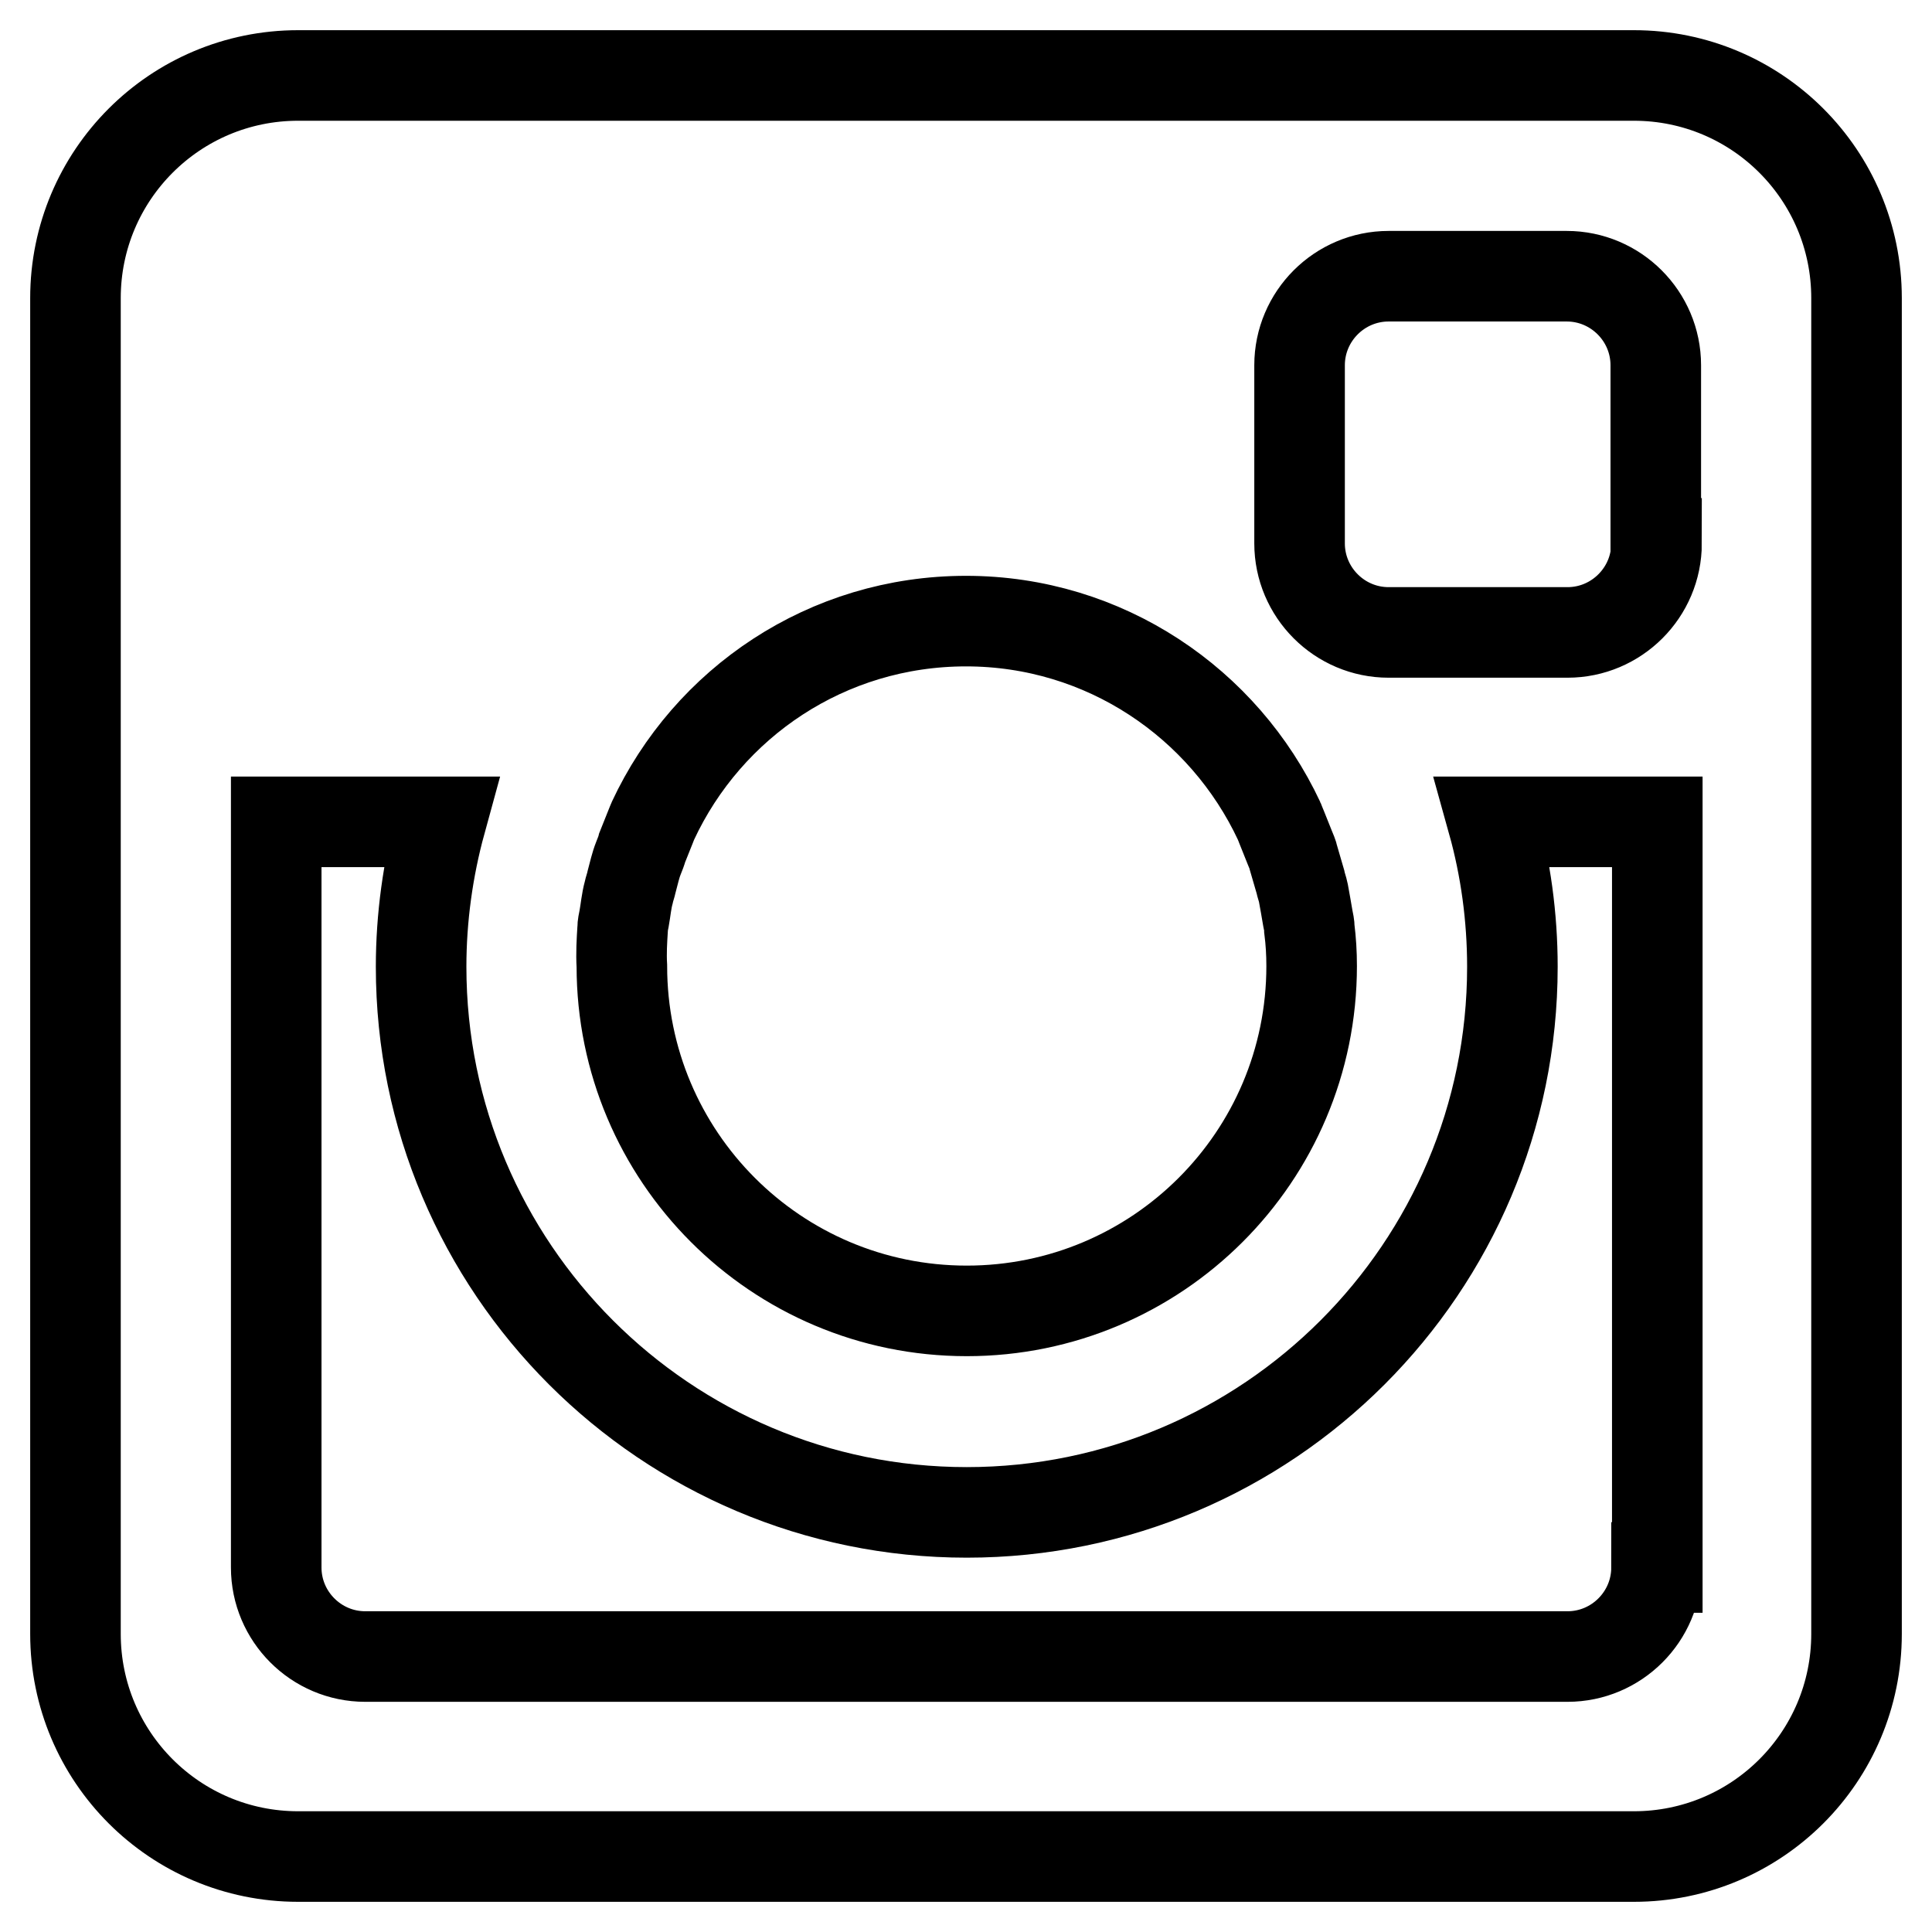 <?xml version="1.0" encoding="utf-8"?>
<!-- Svg Vector Icons : http://www.onlinewebfonts.com/icon -->
<!DOCTYPE svg PUBLIC "-//W3C//DTD SVG 1.1//EN" "http://www.w3.org/Graphics/SVG/1.1/DTD/svg11.dtd">
<svg version="1.1" xmlns="http://www.w3.org/2000/svg" xmlns:xlink="http://www.w3.org/1999/xlink" x="0px" y="0px" viewBox="0 0 256 256" enable-background="new 0 0 256 256" xml:space="preserve">
<g> <path stroke-width="12" fill-opacity="0" stroke="#000000"  d="M216.5,10h-177C23.2,10,10,23.2,10,39.5v177c0,16.3,13.2,29.5,29.5,29.5h177c16.3,0,29.5-13.2,29.5-29.5 v-177C246,23.2,232.8,10,216.5,10z M82.5,123.1c0-0.5,0.1-0.9,0.2-1.4c0.2-1.1,0.3-2.3,0.6-3.4c0.1-0.5,0.3-1,0.4-1.5 c0.3-1.1,0.5-2.1,0.9-3.1c0.2-0.5,0.4-1,0.5-1.4c0.4-1,0.8-2,1.2-3c0.1-0.2,0.1-0.3,0.2-0.5h0c7.3-15.7,23.1-26.5,41.5-26.5 c18.4,0,34.2,10.9,41.5,26.5h0c0.1,0.2,0.1,0.3,0.2,0.5c0.4,1,0.8,2,1.2,3c0.2,0.5,0.4,0.9,0.5,1.4c0.3,1,0.6,2.1,0.9,3.1 c0.1,0.5,0.3,1,0.4,1.5c0.2,1.1,0.4,2.2,0.6,3.4c0.1,0.5,0.2,0.9,0.2,1.4c0.2,1.6,0.3,3.2,0.3,4.9c0,25.3-20.5,45.7-45.7,45.7 c-25.3,0-45.7-20.5-45.7-45.7C82.3,126.3,82.4,124.7,82.5,123.1z M219.5,207.7c0,6.5-5.3,11.8-11.8,11.8l0,0H48.4 c-6.5,0-11.8-5.3-11.8-11.8l0,0v-98.8h21.8c-1.7,6.2-2.6,12.7-2.6,19.2c0,39.9,32.4,72.3,72.3,72.3s72.3-32.4,72.3-72.3 c0-6.6-0.9-13.1-2.6-19.2h21.8V207.7z M219.5,72c0,6.5-5.3,11.8-11.8,11.8l0,0H184c-6.5,0-11.8-5.3-11.8-11.8l0,0V48.4 c0-6.5,5.3-11.8,11.8-11.8h23.6c6.5,0,11.8,5.3,11.8,11.8l0,0V72z"/></g>
</svg>